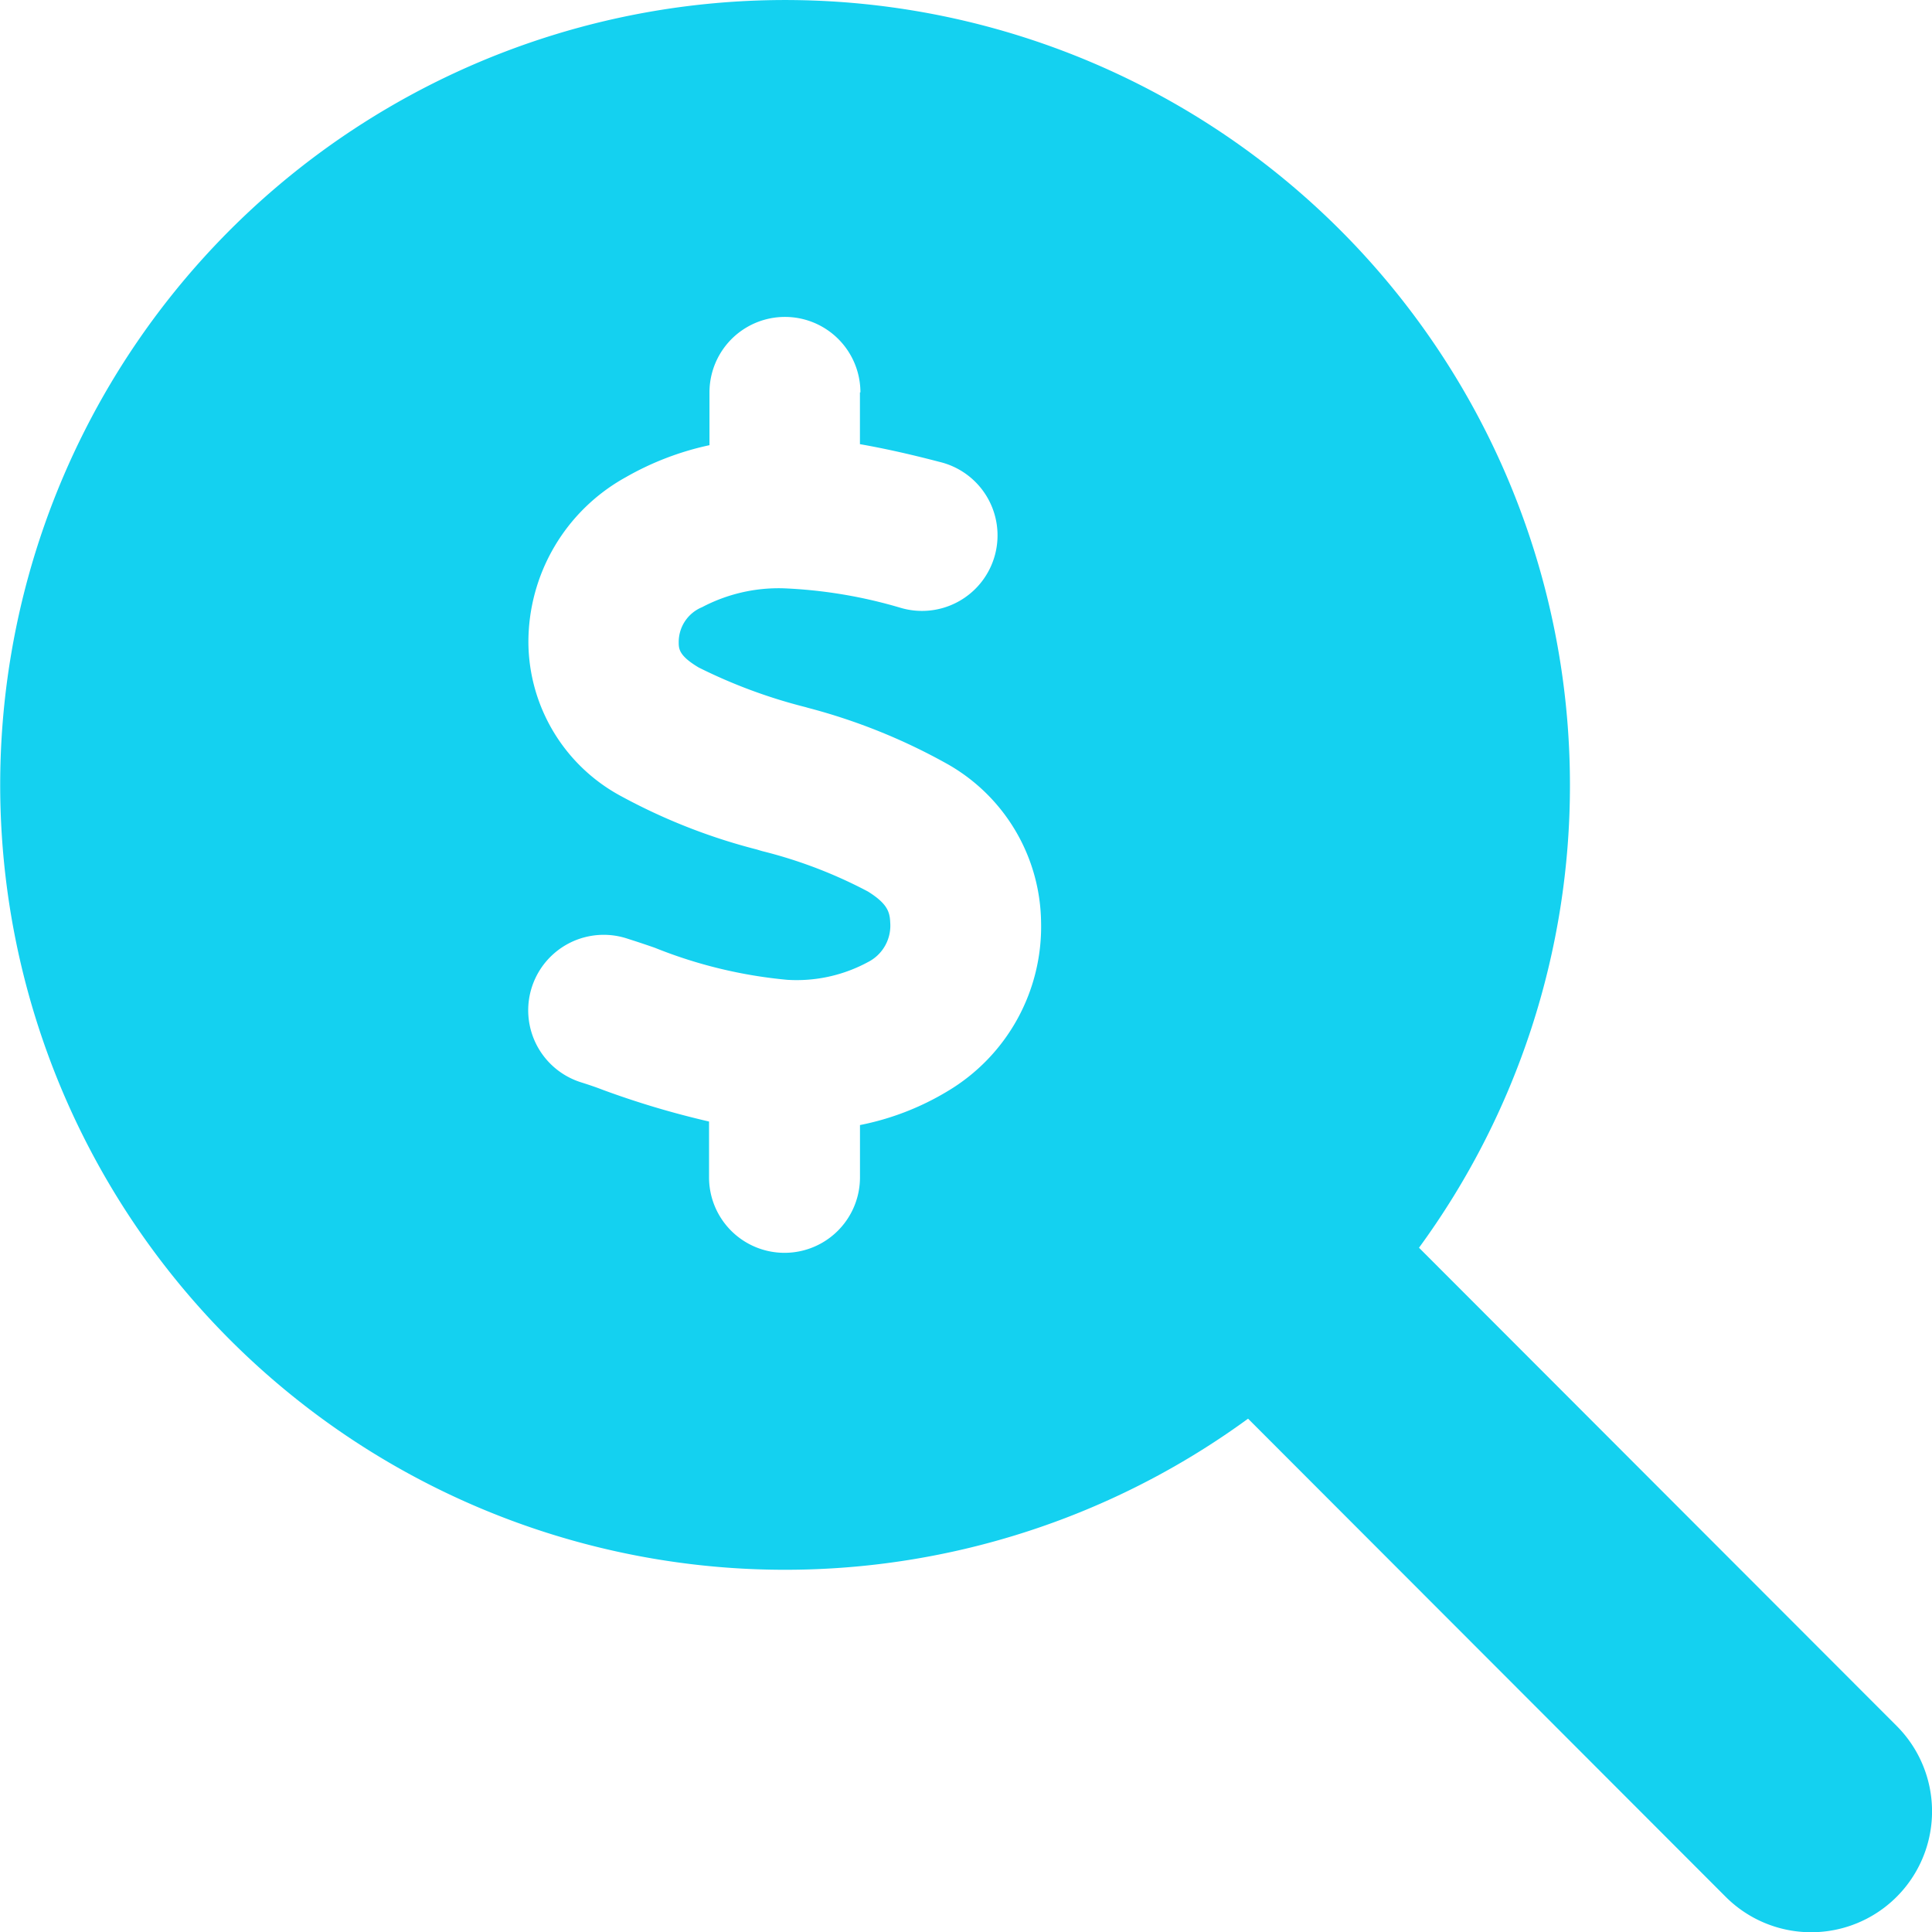 <svg xmlns="http://www.w3.org/2000/svg" xmlns:xlink="http://www.w3.org/1999/xlink" width="40" height="40" viewBox="0 0 40 40"><defs><clipPath id="a"><rect width="40" height="40" transform="translate(84 3153)" fill="#14d1f0" stroke="#707070" stroke-width="1"/></clipPath></defs><g transform="translate(-84 -3153)" clip-path="url(#a)"><path d="M32.5,16.248a16.208,16.208,0,0,1-3.125,9.585l9.889,9.9a2.5,2.5,0,0,1-3.539,3.539l-9.889-9.9A16.25,16.25,0,1,1,32.5,16.248ZM17.81,8.124a1.562,1.562,0,1,0-3.125,0V9.217a6.027,6.027,0,0,0-1.734.664,3.9,3.9,0,0,0-2.015,3.429,3.64,3.64,0,0,0,1.929,3.179,12.22,12.22,0,0,0,2.781,1.094l.133.039a9.657,9.657,0,0,1,2.187.836c.4.25.453.422.461.641a.845.845,0,0,1-.461.82,3.1,3.1,0,0,1-1.672.367,9.723,9.723,0,0,1-2.742-.664q-.269-.094-.562-.187A1.561,1.561,0,1,0,12,22.4c.148.047.312.1.476.164h0a18.137,18.137,0,0,0,2.2.656v1.156a1.562,1.562,0,0,0,3.125,0V23.293a5.6,5.6,0,0,0,1.812-.7,3.964,3.964,0,0,0,1.937-3.515,3.814,3.814,0,0,0-1.922-3.25,12.264,12.264,0,0,0-2.9-1.172l-.055-.016a10.907,10.907,0,0,1-2.211-.82c-.406-.242-.414-.383-.414-.523a.78.78,0,0,1,.484-.726,3.4,3.4,0,0,1,1.679-.391,9.923,9.923,0,0,1,2.437.406,1.564,1.564,0,1,0,.8-3.023c-.508-.133-1.07-.266-1.648-.367V8.124Z" transform="translate(84.004 3153)" fill="#14d1f0"/></g></svg>